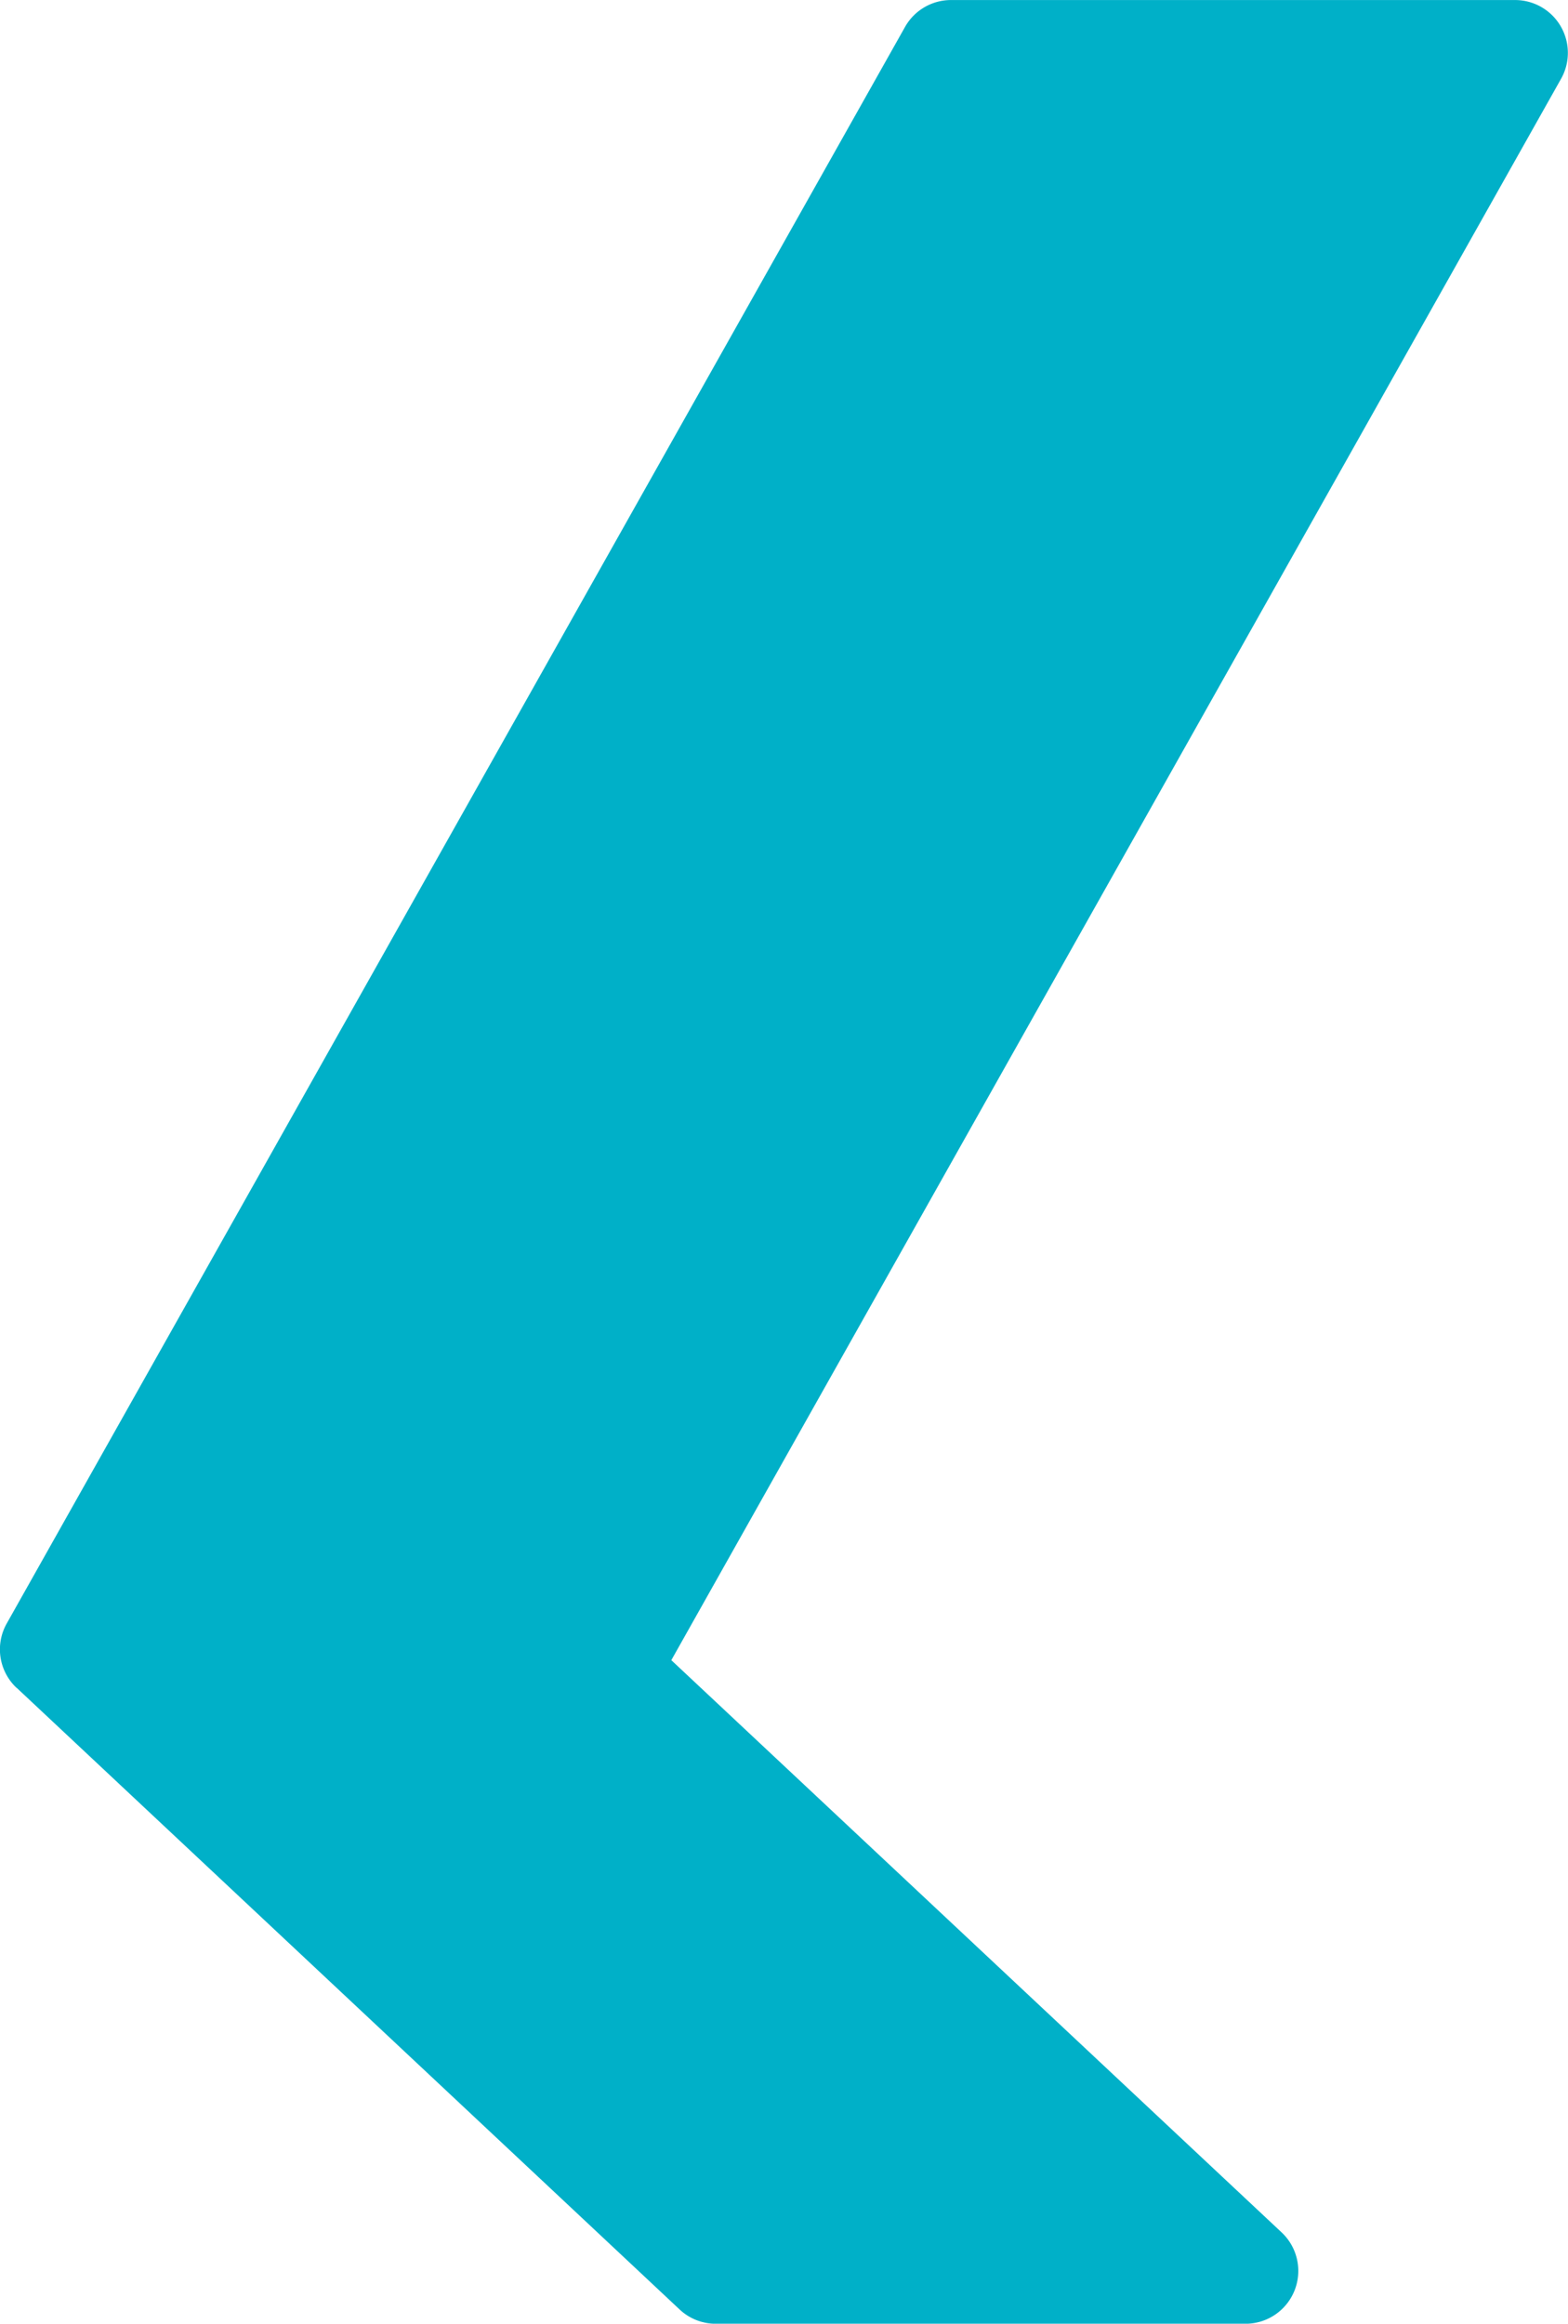 <svg xmlns="http://www.w3.org/2000/svg" xmlns:xlink="http://www.w3.org/1999/xlink" width="109.448" height="162.095" viewBox="0 0 109.448 162.095"><defs><clipPath id="a"><rect width="109.449" height="162.095" fill="none"/></clipPath></defs><g style="mix-blend-mode:multiply;isolation:isolate"><g clip-path="url(#a)"><path d="M483.937,379.078l46.27,43.361a3.682,3.682,0,0,0,2.519,1h36.987a3.685,3.685,0,0,0,2.519-6.372l-42.6-39.918,62.106-110.314a3.684,3.684,0,0,0-3.21-5.491H549.155a3.682,3.682,0,0,0-3.21,1.876l-62.7,111.366a3.68,3.68,0,0,0,.69,4.5" transform="translate(-482.773 -261.341)" fill="#00b0c8"/></g></g></svg>